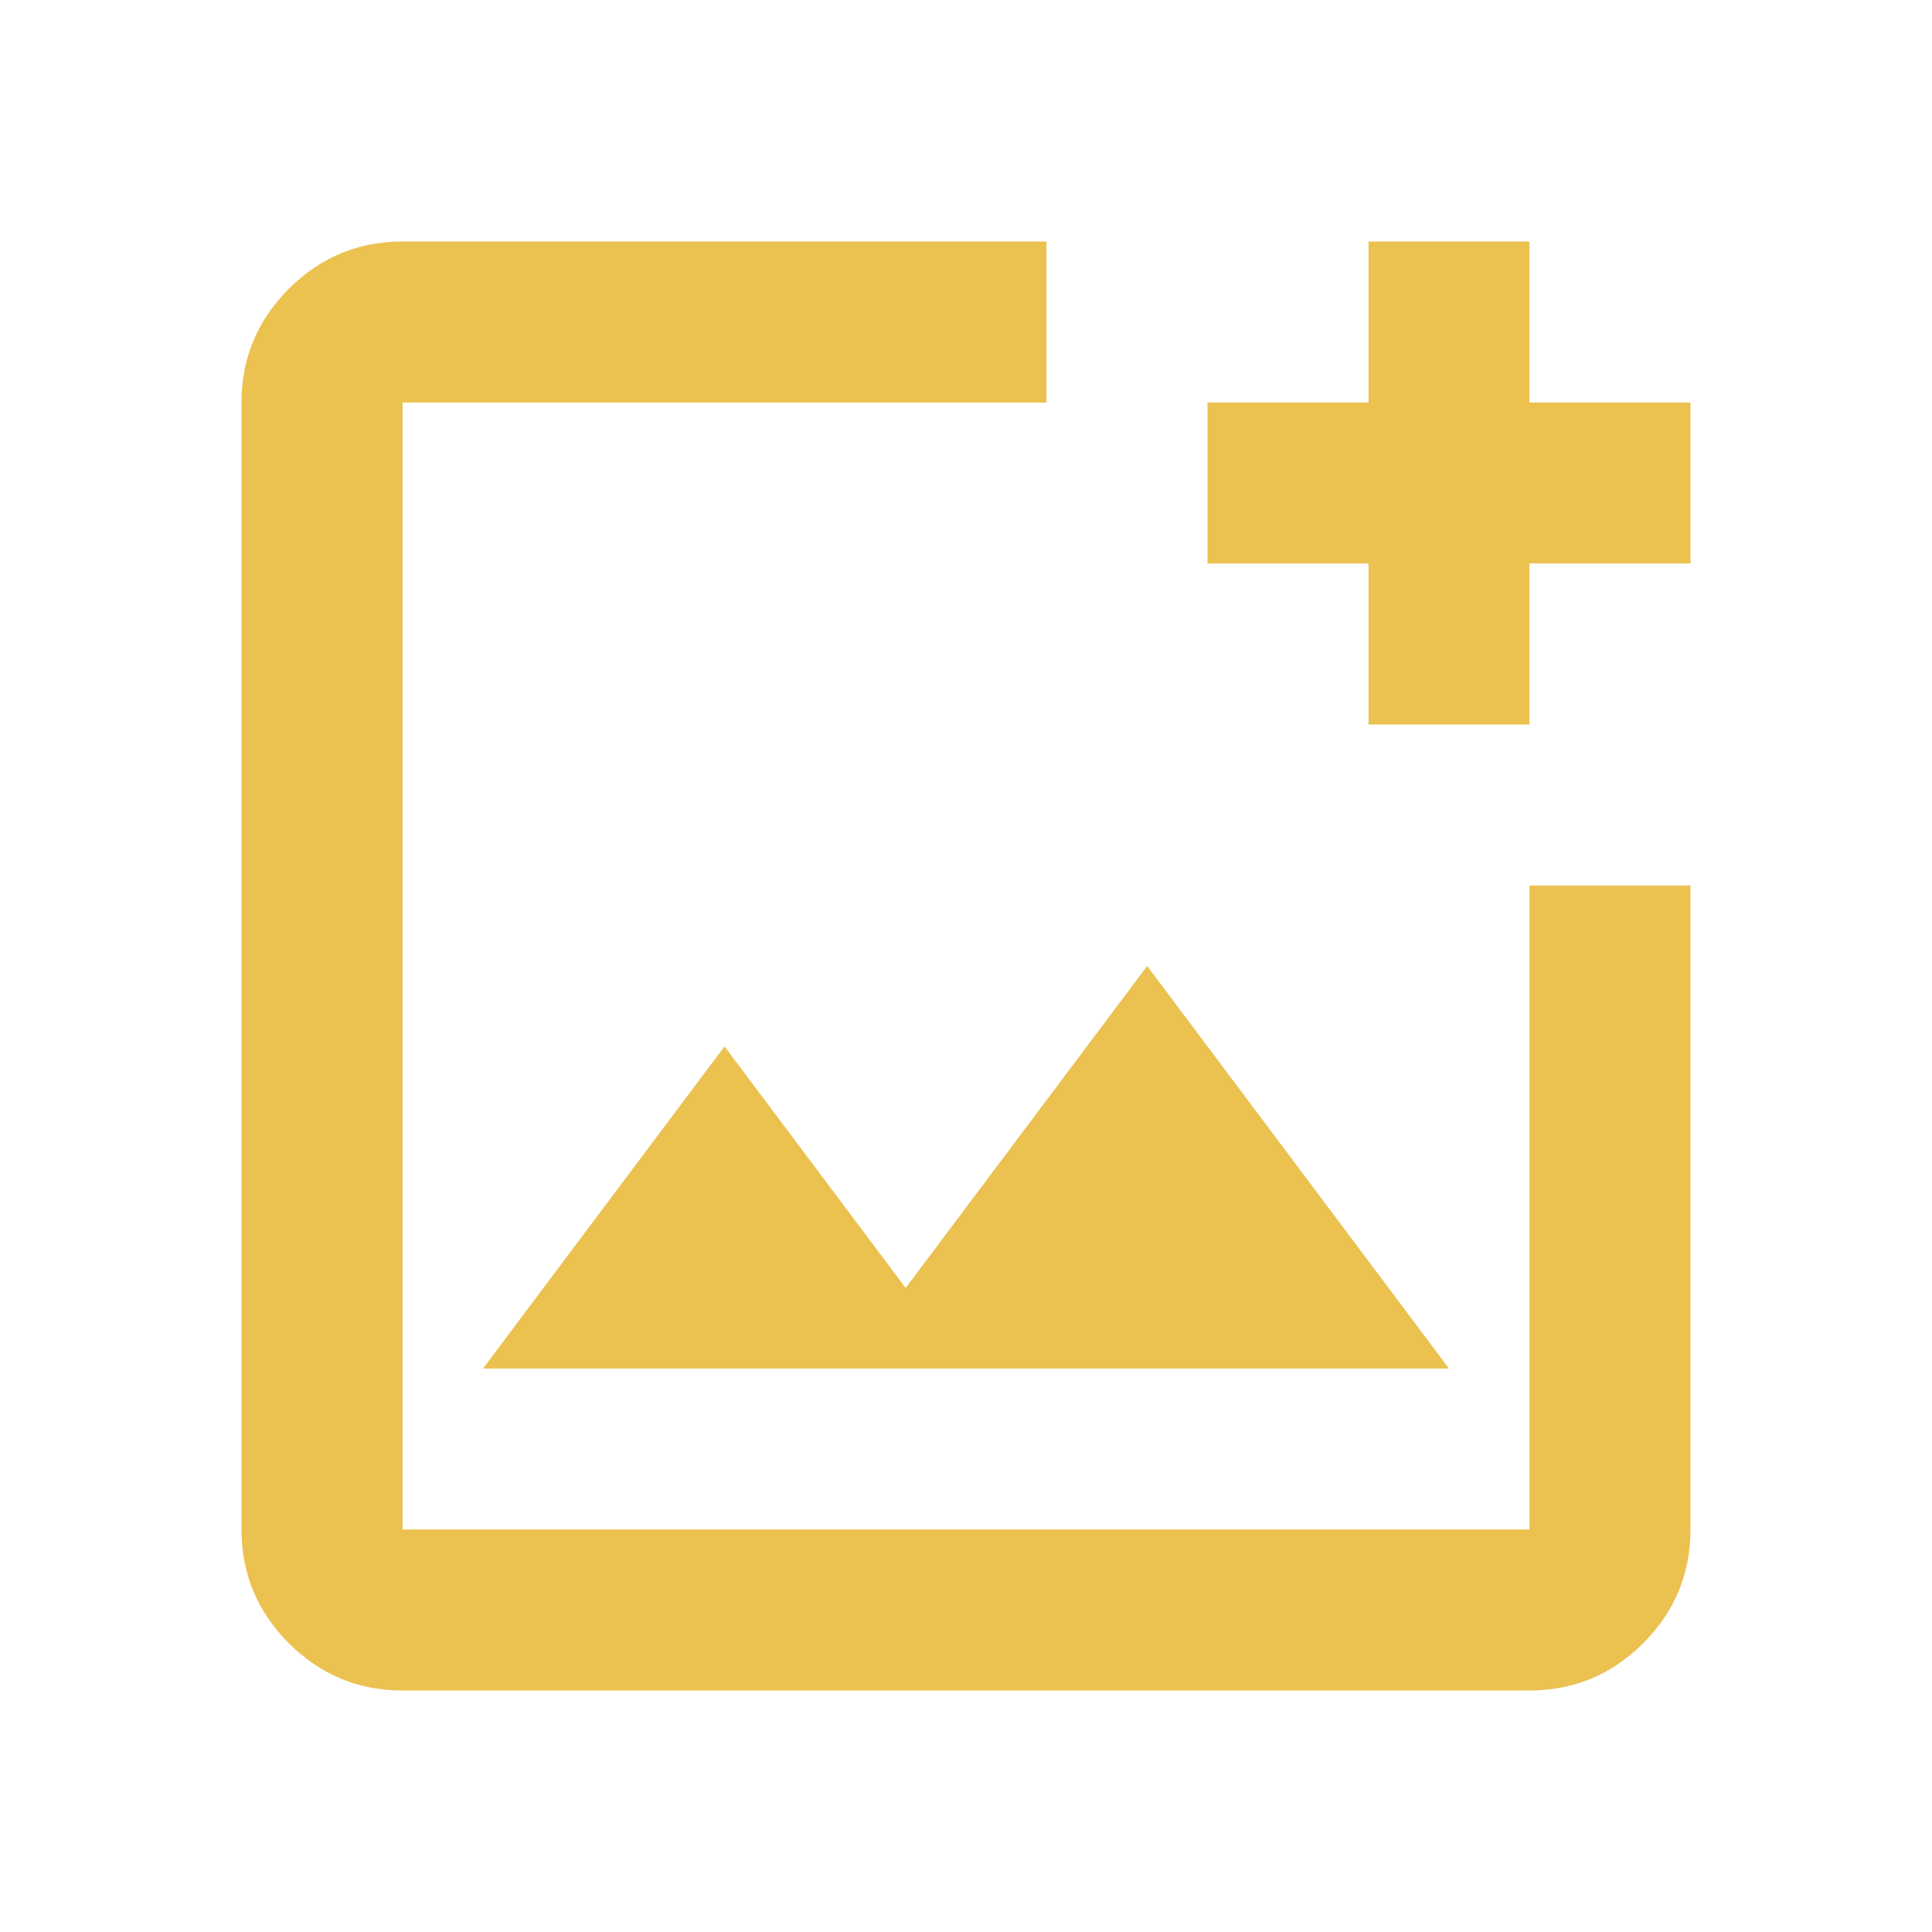 <svg width="17" height="17" viewBox="0 0 17 17" fill="none" xmlns="http://www.w3.org/2000/svg">
<mask id="mask0_2052_4592" style="mask-type:alpha" maskUnits="userSpaceOnUse" x="0" y="0" width="17" height="17">
<rect width="17" height="17" fill="#D9D9D9"/>
</mask>
<g mask="url(#mask0_2052_4592)">
<path d="M3.542 14.875C3.152 14.875 2.819 14.736 2.541 14.459C2.264 14.181 2.125 13.848 2.125 13.458V3.542C2.125 3.152 2.264 2.819 2.541 2.541C2.819 2.264 3.152 2.125 3.542 2.125H9.208V3.542H3.542V13.458H13.458V7.792H14.875V13.458C14.875 13.848 14.736 14.181 14.459 14.459C14.181 14.736 13.848 14.875 13.458 14.875H3.542ZM4.25 12.042H12.75L10.094 8.5L7.969 11.333L6.375 9.208L4.25 12.042ZM12.042 6.375V4.958H10.625V3.542H12.042V2.125H13.458V3.542H14.875V4.958H13.458V6.375H12.042Z" fill="#EBC150"/>
</g>
</svg>
